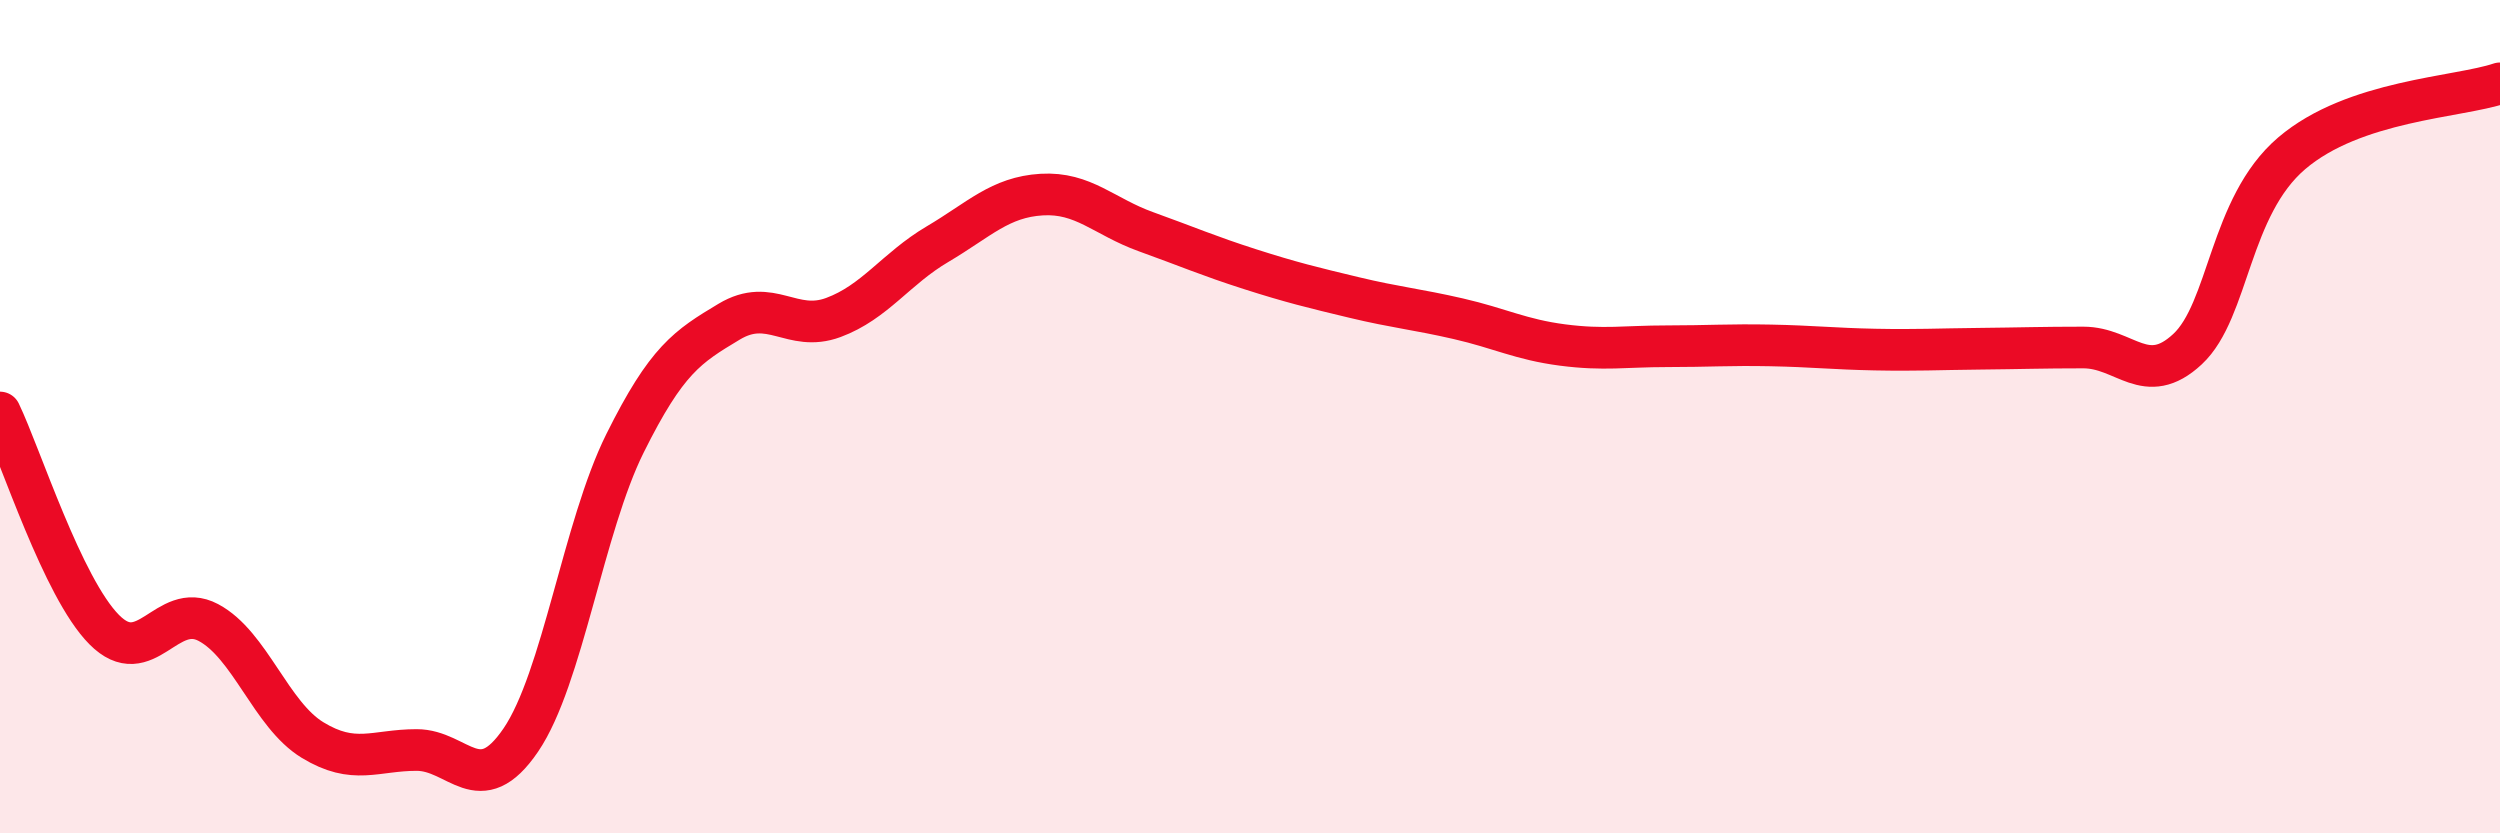 
    <svg width="60" height="20" viewBox="0 0 60 20" xmlns="http://www.w3.org/2000/svg">
      <path
        d="M 0,9.9 C 0.5,10.94 1.5,14.1 2.5,15.11 C 3.5,16.12 4,14.41 5,14.94 C 6,15.47 6.5,17.15 7.5,17.76 C 8.5,18.37 9,18 10,18 C 11,18 11.5,19.23 12.5,17.76 C 13.5,16.29 14,12.65 15,10.64 C 16,8.63 16.5,8.32 17.5,7.72 C 18.5,7.12 19,7.99 20,7.62 C 21,7.25 21.5,6.45 22.5,5.86 C 23.5,5.27 24,4.73 25,4.67 C 26,4.61 26.5,5.2 27.5,5.56 C 28.5,5.92 29,6.14 30,6.46 C 31,6.78 31.5,6.9 32.5,7.14 C 33.5,7.38 34,7.42 35,7.65 C 36,7.88 36.5,8.15 37.5,8.28 C 38.5,8.41 39,8.31 40,8.31 C 41,8.31 41.5,8.27 42.5,8.29 C 43.5,8.31 44,8.37 45,8.39 C 46,8.41 46.5,8.38 47.5,8.37 C 48.5,8.36 49,8.34 50,8.34 C 51,8.34 51.5,9.31 52.5,8.38 C 53.5,7.45 53.5,4.96 55,3.68 C 56.5,2.4 59,2.34 60,2L60 20L0 20Z"
        fill="#EB0A25"
        opacity="0.1"
        stroke-linecap="round"
        stroke-linejoin="round"
      />
      <path
        d="M 0,9.9 C 0.5,10.94 1.5,14.1 2.5,15.11 C 3.5,16.12 4,14.41 5,14.94 C 6,15.47 6.5,17.15 7.5,17.76 C 8.5,18.37 9,18 10,18 C 11,18 11.5,19.23 12.5,17.76 C 13.5,16.29 14,12.65 15,10.64 C 16,8.63 16.5,8.32 17.5,7.72 C 18.5,7.12 19,7.99 20,7.62 C 21,7.25 21.5,6.45 22.5,5.86 C 23.5,5.27 24,4.73 25,4.67 C 26,4.61 26.5,5.2 27.5,5.56 C 28.5,5.92 29,6.14 30,6.46 C 31,6.78 31.5,6.9 32.5,7.14 C 33.5,7.38 34,7.42 35,7.65 C 36,7.88 36.5,8.15 37.5,8.28 C 38.5,8.41 39,8.31 40,8.31 C 41,8.31 41.5,8.27 42.5,8.29 C 43.5,8.31 44,8.37 45,8.39 C 46,8.41 46.5,8.38 47.5,8.37 C 48.5,8.36 49,8.34 50,8.34 C 51,8.34 51.5,9.31 52.5,8.38 C 53.5,7.45 53.5,4.96 55,3.68 C 56.5,2.4 59,2.34 60,2"
        stroke="#EB0A25"
        stroke-width="1"
        fill="none"
        stroke-linecap="round"
        stroke-linejoin="round"
      />
    </svg>
  